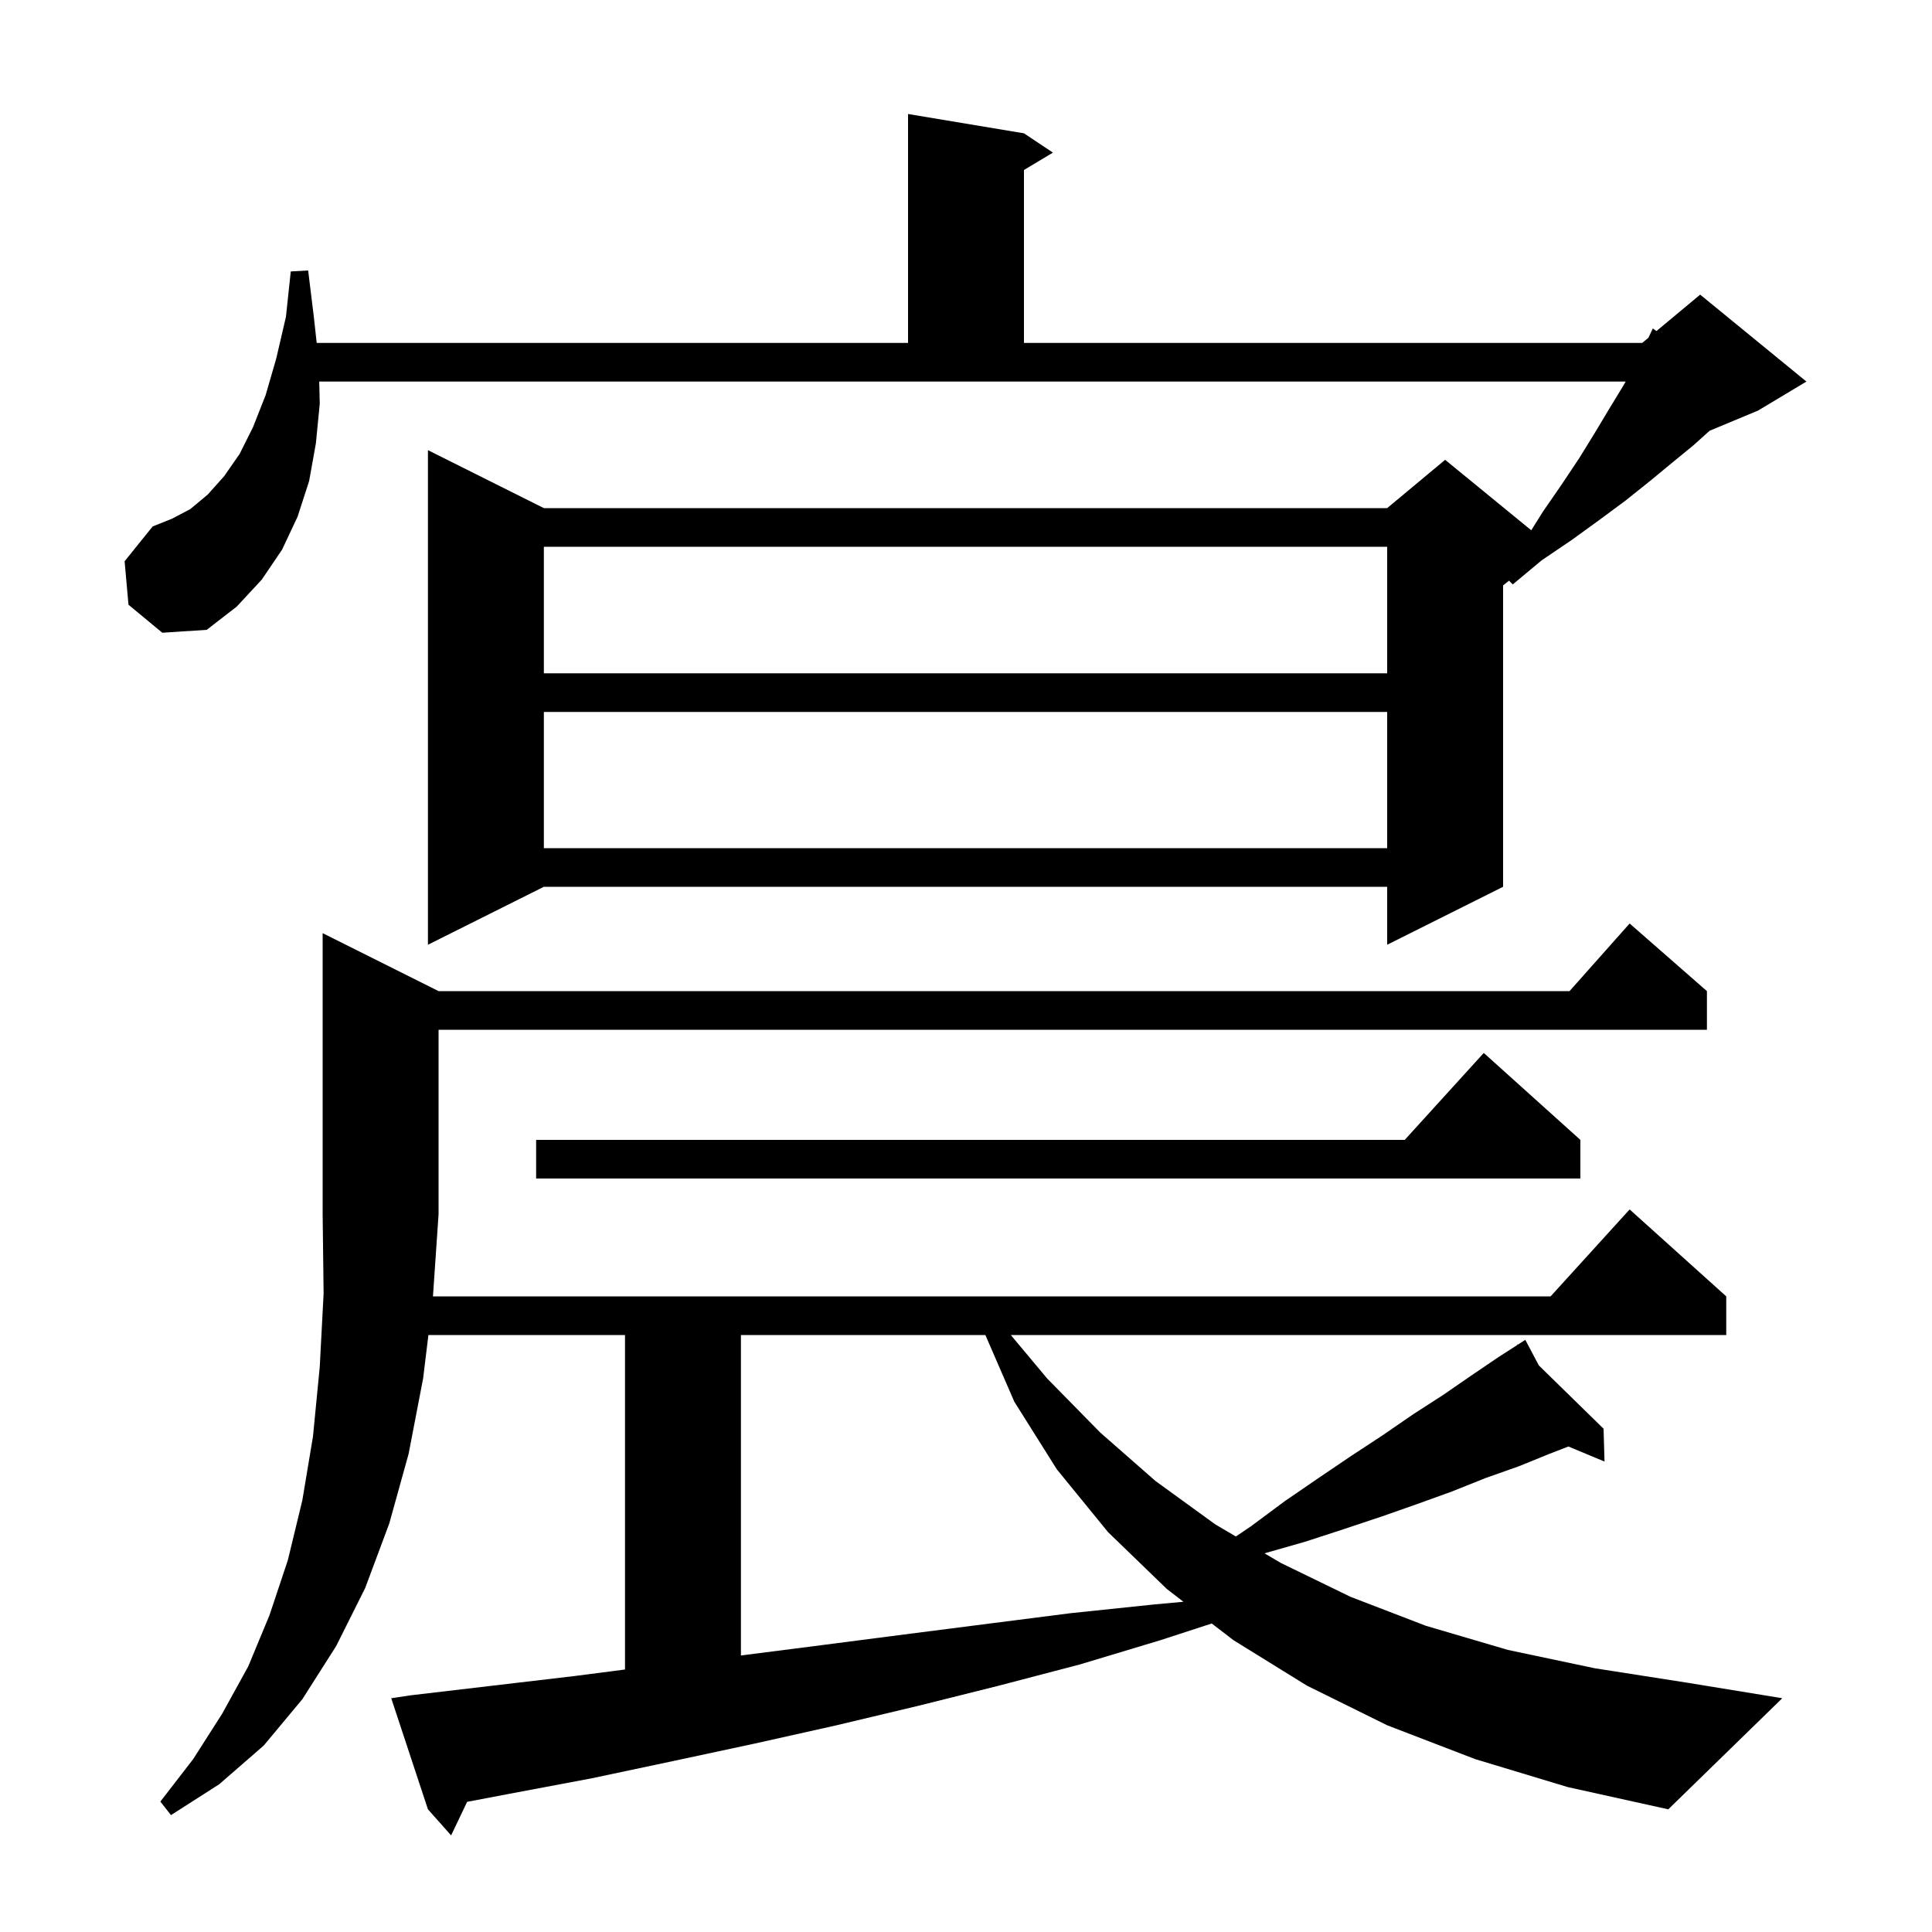 <svg xmlns="http://www.w3.org/2000/svg" xmlns:xlink="http://www.w3.org/1999/xlink" version="1.1" baseProfile="full" viewBox="0 0 200 200" width="200" height="200"><g fill="currentColor"><path d="M 152.7 182.1 L 143.6 178.6 L 135.3 174.5 L 127.7 169.8 L 125.439 168.063 L 120.1 169.8 L 111.8 172.3 L 103.4 174.5 L 95.0 176.6 L 86.6 178.6 L 78.1 180.5 L 69.7 182.3 L 61.2 184.1 L 52.7 185.7 L 48.356 186.527 L 46.7 190.0 L 44.3 187.3 L 40.5 175.8 L 42.5 175.5 L 59.5 173.5 L 64.7 172.827 L 64.7 138.2 L 44.349 138.2 L 43.8 142.7 L 42.3 150.5 L 40.3 157.7 L 37.8 164.4 L 34.8 170.4 L 31.3 175.9 L 27.3 180.7 L 22.7 184.7 L 17.7 187.9 L 16.6 186.5 L 20.0 182.1 L 23.0 177.4 L 25.7 172.5 L 27.9 167.2 L 29.8 161.5 L 31.3 155.3 L 32.4 148.7 L 33.1 141.5 L 33.5 133.9 L 33.4 125.7 L 33.4 96.6 L 45.4 102.6 L 162.478 102.6 L 168.7 95.6 L 176.7 102.6 L 176.7 106.6 L 45.4 106.6 L 45.4 125.7 L 44.82 134.2 L 160.518 134.2 L 168.7 125.2 L 178.7 134.2 L 178.7 138.2 L 104.638 138.2 L 108.4 142.7 L 113.9 148.3 L 119.6 153.3 L 125.8 157.8 L 127.936 159.057 L 129.5 158.0 L 133.0 155.4 L 136.5 153.0 L 139.9 150.7 L 143.1 148.6 L 146.3 146.4 L 149.4 144.4 L 152.3 142.4 L 155.1 140.5 L 157.081 139.227 L 157.0 139.1 L 157.11 139.208 L 157.9 138.7 L 159.299 141.348 L 166.0 147.9 L 166.1 151.3 L 162.36 149.741 L 160.4 150.5 L 157.2 151.8 L 153.8 153.0 L 150.3 154.4 L 146.7 155.7 L 143.0 157.0 L 139.1 158.3 L 135.1 159.6 L 130.9 160.8 L 132.6 161.8 L 139.8 165.3 L 147.6 168.3 L 156.1 170.8 L 165.1 172.7 L 174.7 174.2 L 184.5 175.8 L 172.7 187.3 L 162.3 185.0 Z M 76.7 138.2 L 76.7 171.374 L 85.1 170.3 L 93.6 169.2 L 110.8 167.0 L 119.4 166.1 L 122.511 165.814 L 120.8 164.5 L 114.7 158.6 L 109.4 152.1 L 105.0 145.1 L 102.004 138.2 Z M 163.6 118.0 L 163.6 122.0 L 55.5 122.0 L 55.5 118.0 L 145.418 118.0 L 153.6 109.0 Z M 13.3 62.6 L 12.9 58.1 L 15.8 54.5 L 17.8 53.7 L 19.7 52.7 L 21.5 51.2 L 23.2 49.3 L 24.8 47.0 L 26.2 44.2 L 27.5 40.9 L 28.6 37.1 L 29.6 32.8 L 30.1 28.1 L 31.9 28.0 L 32.5 32.9 L 32.783 35.5 L 94.0 35.5 L 94.0 11.8 L 106.0 13.8 L 109.0 15.8 L 106.0 17.6 L 106.0 35.5 L 170.0 35.5 L 170.643 34.964 L 171.1 34.0 L 171.475 34.271 L 176.0 30.5 L 187.0 39.5 L 182.0 42.5 L 176.972 44.595 L 175.3 46.1 L 173.1 47.9 L 170.8 49.8 L 168.3 51.8 L 165.6 53.8 L 162.7 55.9 L 159.6 58.0 L 156.6 60.5 L 156.211 60.111 L 155.6 60.6 L 155.6 91.8 L 143.6 97.8 L 143.6 91.8 L 56.3 91.8 L 44.3 97.8 L 44.3 46.6 L 56.3 52.6 L 143.6 52.6 L 149.6 47.6 L 158.516 54.895 L 159.7 53.0 L 161.7 50.1 L 163.5 47.4 L 165.1 44.8 L 166.6 42.3 L 168.0 40.0 L 168.286 39.5 L 33.047 39.5 L 33.1 41.8 L 32.7 45.9 L 32.0 49.8 L 30.8 53.5 L 29.2 56.9 L 27.1 60.0 L 24.5 62.8 L 21.4 65.2 L 16.8 65.5 Z M 56.3 73.7 L 56.3 87.8 L 143.6 87.8 L 143.6 73.7 Z M 56.3 56.6 L 56.3 69.7 L 143.6 69.7 L 143.6 56.6 Z "/></g></svg>